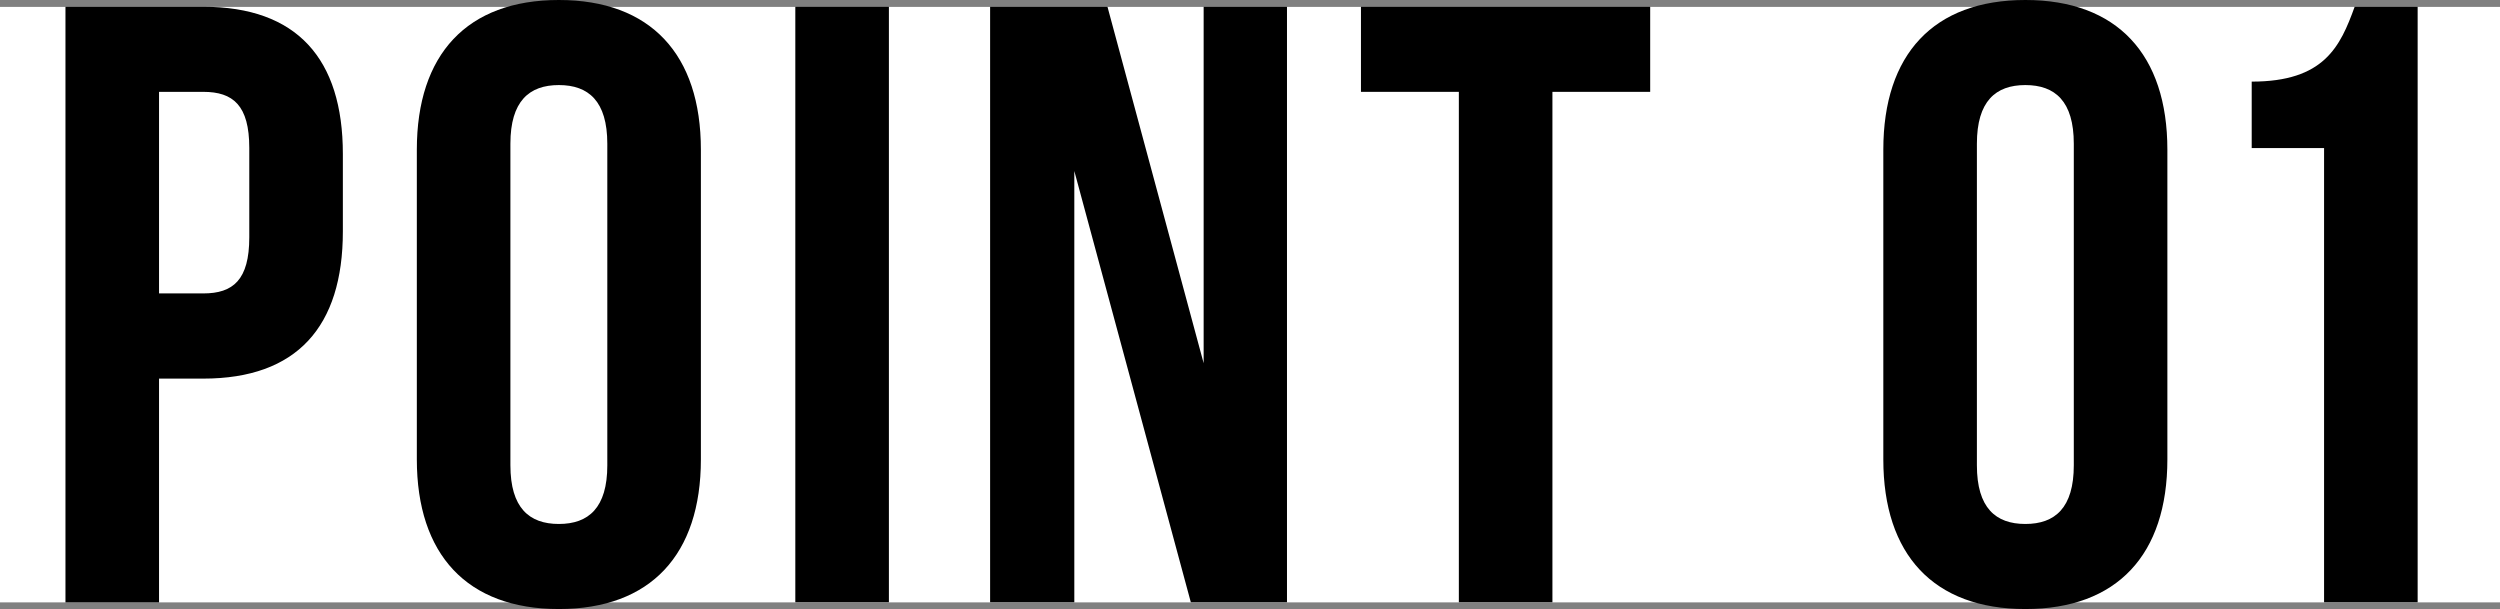 <?xml version="1.0" encoding="UTF-8"?><svg id="_レイヤー_2" xmlns="http://www.w3.org/2000/svg" width="202.78" height="49.4" viewBox="0 0 202.78 49.4"><rect x="0" y="0" width="202.78" height="49.4" fill="#808080" stroke="none"/><defs><style>.cls-1{fill:#fff;}</style></defs><g id="layout"><rect class="cls-1" y=".56" width="202.78" height="48.3"/><path d="M27.81,12.49v6.28c0,7.73-3.73,11.94-11.32,11.94h-3.59v18.15h-7.59V.55h11.18c7.59,0,11.32,4.21,11.32,11.94ZM12.9,7.45v16.35h3.59c2.42,0,3.73-1.1,3.73-4.55v-7.25c0-3.45-1.31-4.55-3.73-4.55h-3.59Z"/><path d="M33.81,12.14c0-7.73,4.07-12.14,11.52-12.14s11.52,4.42,11.52,12.14v25.12c0,7.73-4.07,12.14-11.52,12.14s-11.52-4.42-11.52-12.14V12.14ZM41.4,37.74c0,3.45,1.52,4.76,3.93,4.76s3.93-1.31,3.93-4.76V11.66c0-3.45-1.52-4.76-3.93-4.76s-3.93,1.31-3.93,4.76v26.08Z"/><path d="M64.51.55h7.59v48.3h-7.59V.55Z"/><path d="M87.14,13.87v34.98h-6.83V.55h9.52l7.8,28.91V.55h6.76v48.3h-7.8l-9.45-34.98Z"/><path d="M110.39.55h23.46v6.9h-7.93v41.4h-7.59V7.45h-7.94V.55Z"/><path d="M152.76,12.14c0-7.73,4.07-12.14,11.52-12.14s11.52,4.42,11.52,12.14v25.12c0,7.73-4.07,12.14-11.52,12.14s-11.52-4.42-11.52-12.14V12.14ZM160.35,37.74c0,3.45,1.52,4.76,3.93,4.76s3.93-1.31,3.93-4.76V11.66c0-3.45-1.52-4.76-3.93-4.76s-3.93,1.31-3.93,4.76v26.08Z"/><path d="M182.64,6.62c5.87,0,7.18-2.83,8.35-6.07h5.11v48.3h-7.59V12.01h-5.87v-5.38Z"/></g></svg>